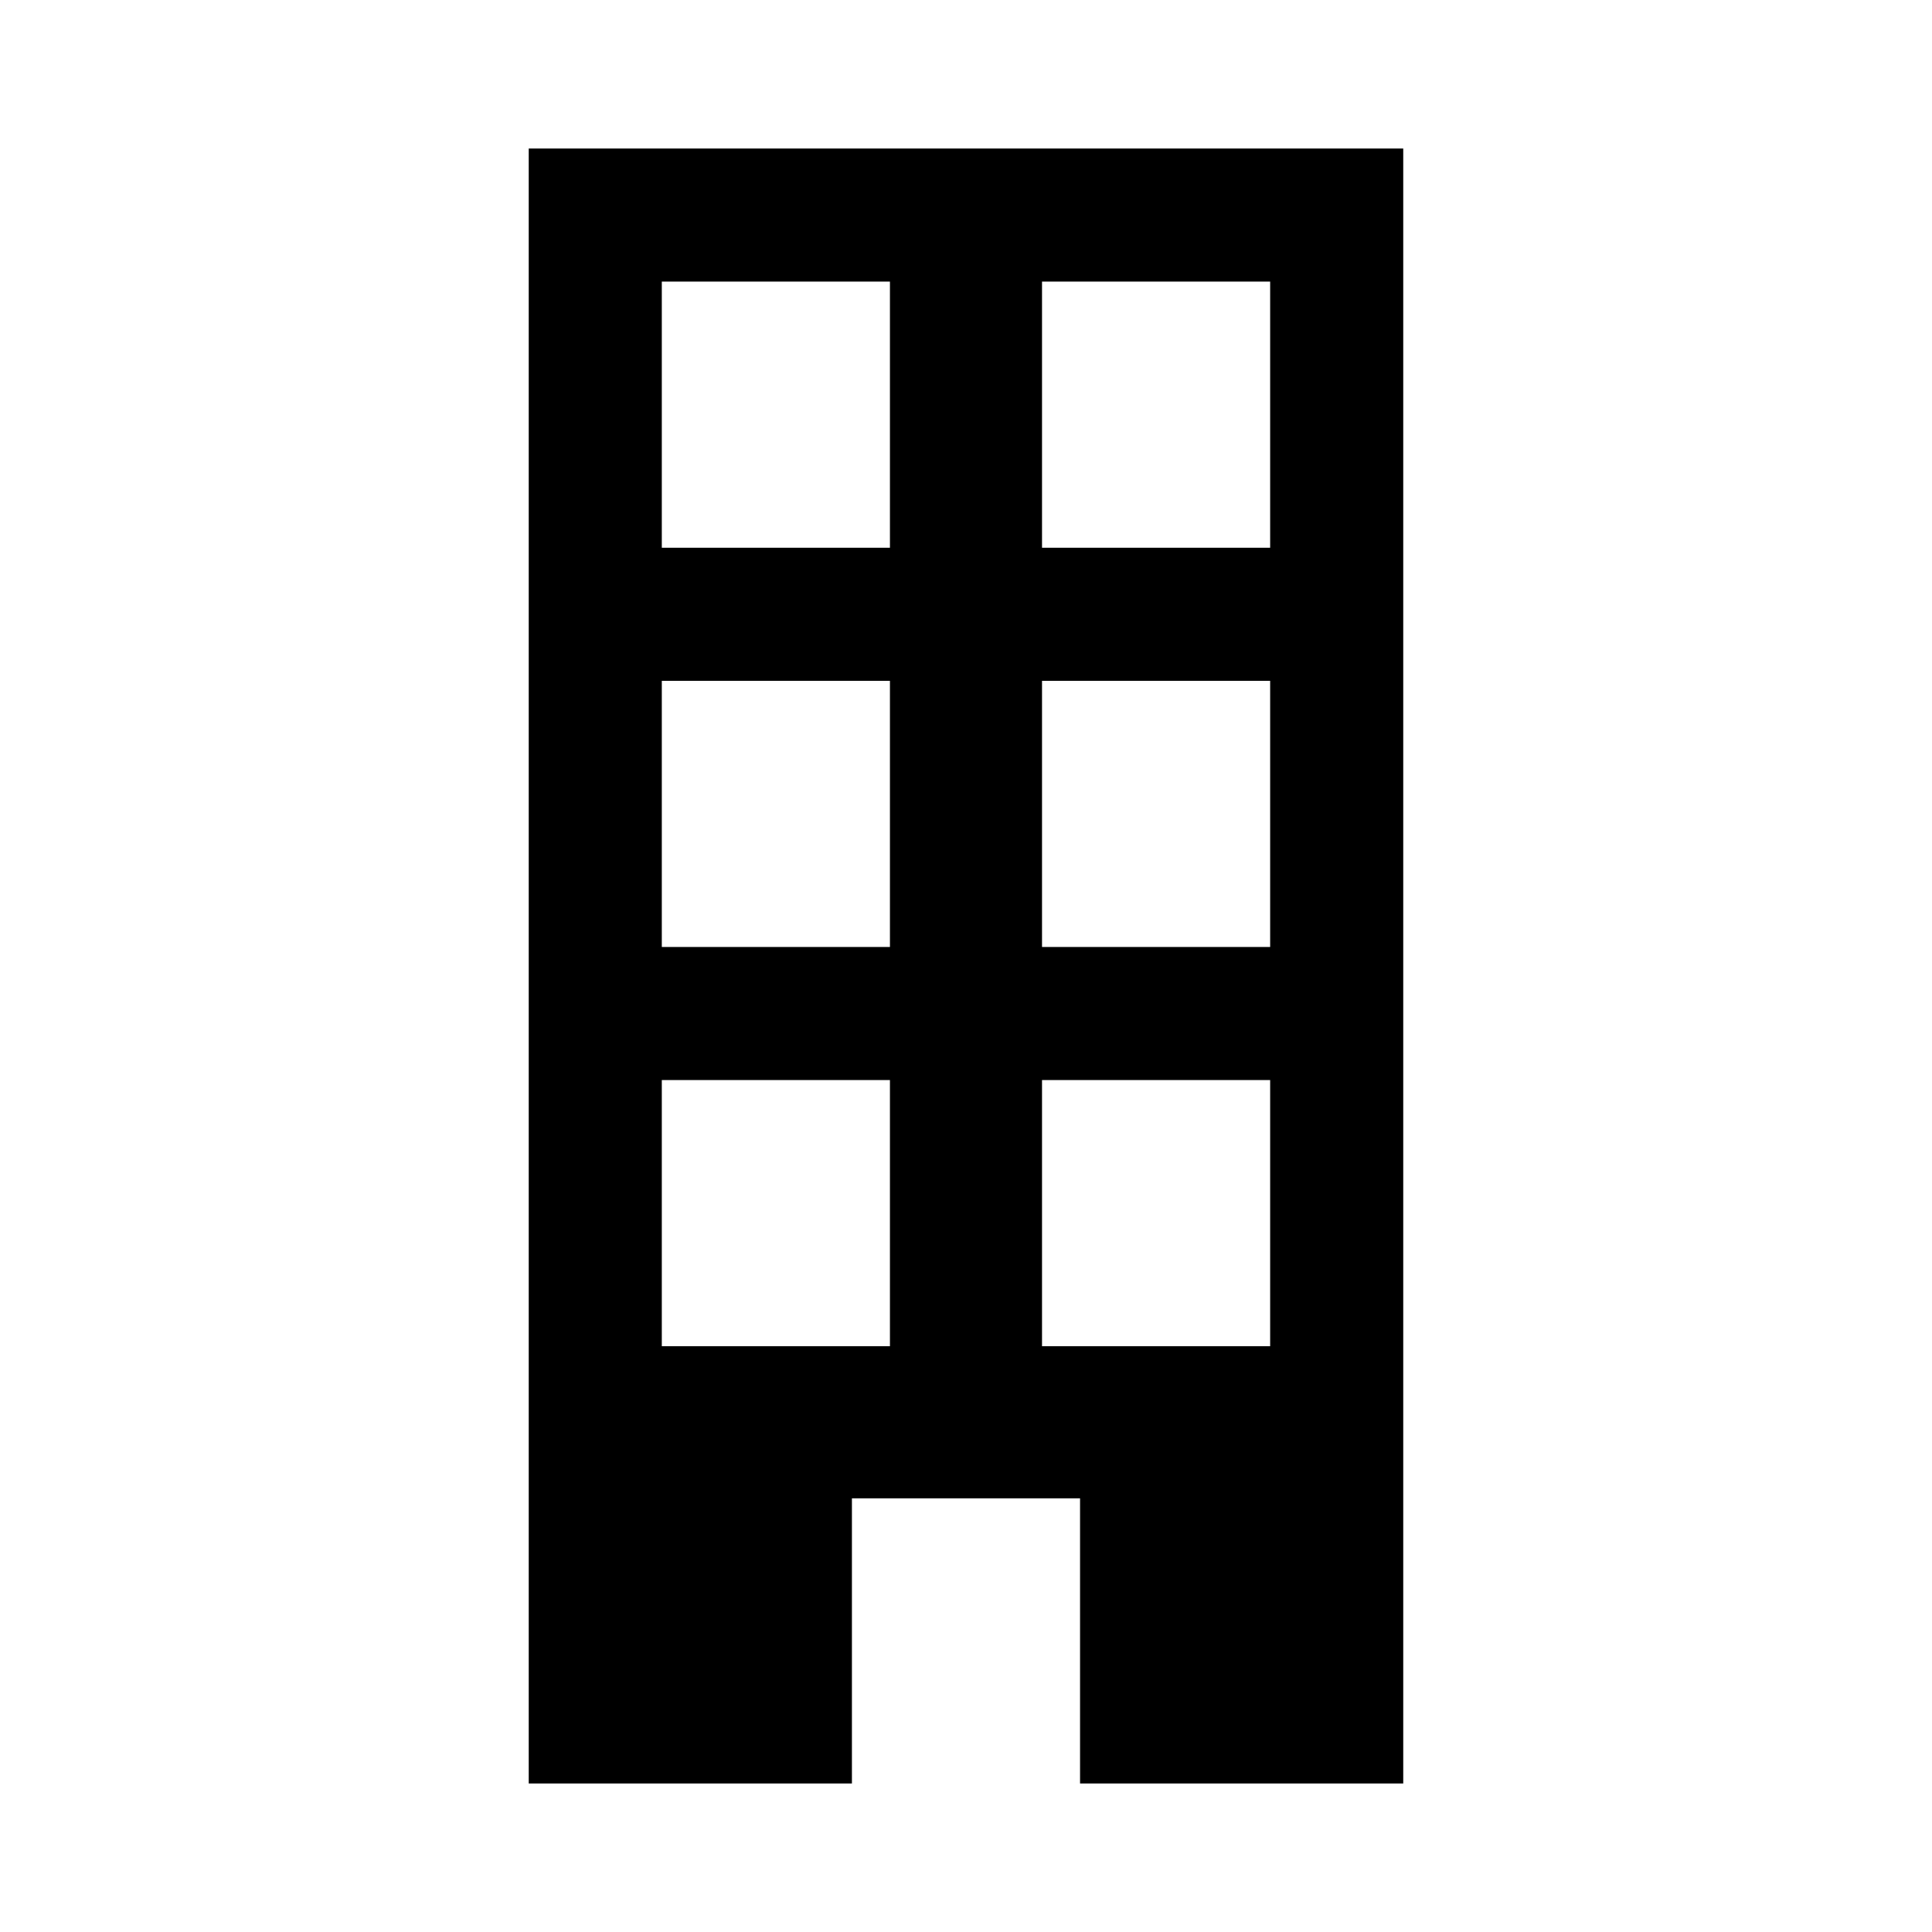 <?xml version="1.0" encoding="UTF-8"?>
<!-- Uploaded to: SVG Repo, www.svgrepo.com, Generator: SVG Repo Mixer Tools -->
<svg fill="#000000" width="800px" height="800px" version="1.1" viewBox="144 144 512 512" xmlns="http://www.w3.org/2000/svg">
 <path d="m284.12 183.36v433.28h85.648v-75.57h60.457v75.57h85.648v-433.28zm35.266 35.266h60.457v70.535h-60.457zm100.76 0h60.457v70.535h-60.457zm-100.76 105.8h60.457v70.535h-60.457zm100.76 0h60.457v70.535h-60.457zm-100.76 105.8h60.457v70.535h-60.457zm100.76 0h60.457v70.535h-60.457z"/>
</svg>